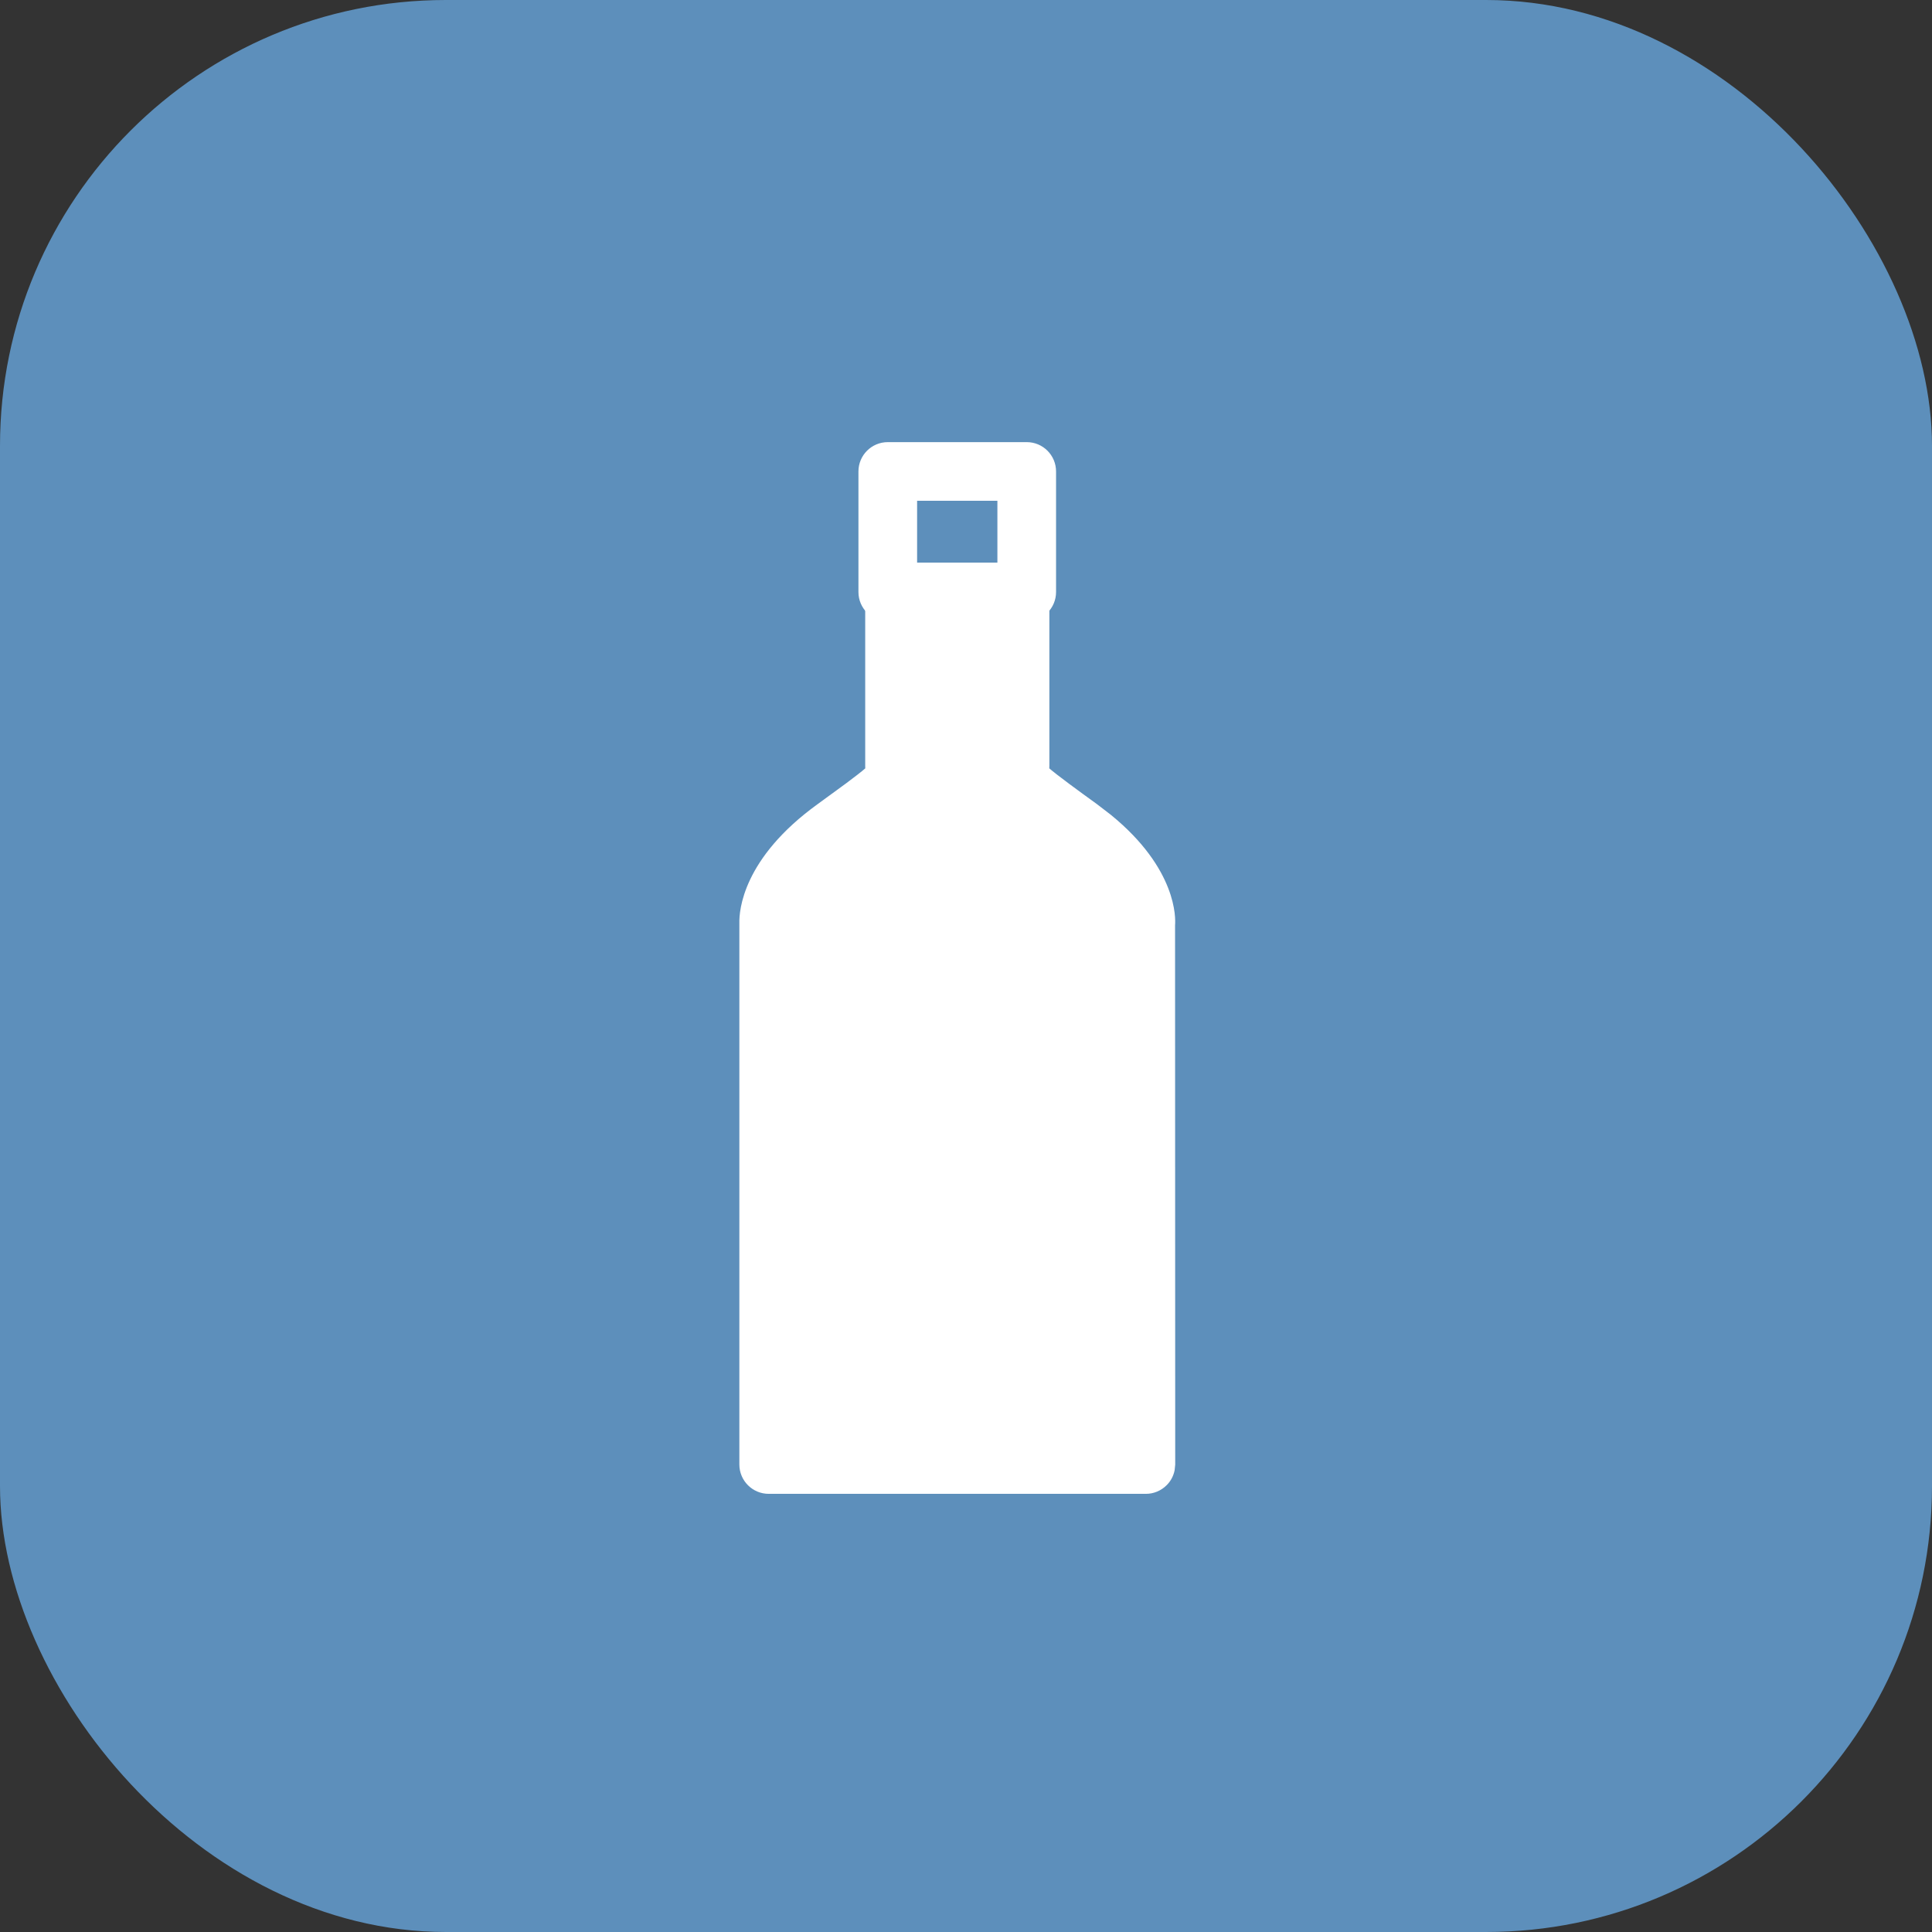 <svg width="52" height="52" viewBox="0 0 52 52" fill="none" xmlns="http://www.w3.org/2000/svg">
<rect x="0" y="0" width="52" height="52" fill="#333333" stroke="none"/>
<rect width="52" height="52" rx="12" fill="#5D8FBB"/>
<path d="M27.635 11.95C28.044 11.95 28.374 12.281 28.374 12.69V15.934C28.374 16.342 28.044 16.674 27.635 16.674H23.895C23.486 16.674 23.155 16.342 23.155 15.934V12.69C23.155 12.281 23.486 11.95 23.895 11.95H27.635ZM24.634 15.194H26.895V13.429H24.634V15.194Z" fill="white" stroke="white" stroke-width="0.1"/>
<path d="M27.455 15.195C27.864 15.195 28.194 15.526 28.194 15.935V20.605C28.194 20.64 28.193 20.673 28.191 20.703C28.422 20.906 29.008 21.331 29.498 21.686L29.875 21.976C31.639 23.418 31.592 24.731 31.577 24.898L31.581 39.417L31.566 39.562C31.538 39.705 31.469 39.837 31.364 39.94C31.226 40.078 31.038 40.157 30.842 40.157H20.69C20.282 40.157 19.95 39.826 19.95 39.417V24.846C19.942 24.523 20.034 23.132 22.033 21.686L22.801 21.125C23.03 20.955 23.226 20.803 23.339 20.704C23.337 20.672 23.337 20.641 23.337 20.606V15.935C23.337 15.526 23.668 15.195 24.076 15.195H27.455Z" fill="white" stroke="white" stroke-width="0.1"/>
</svg>

